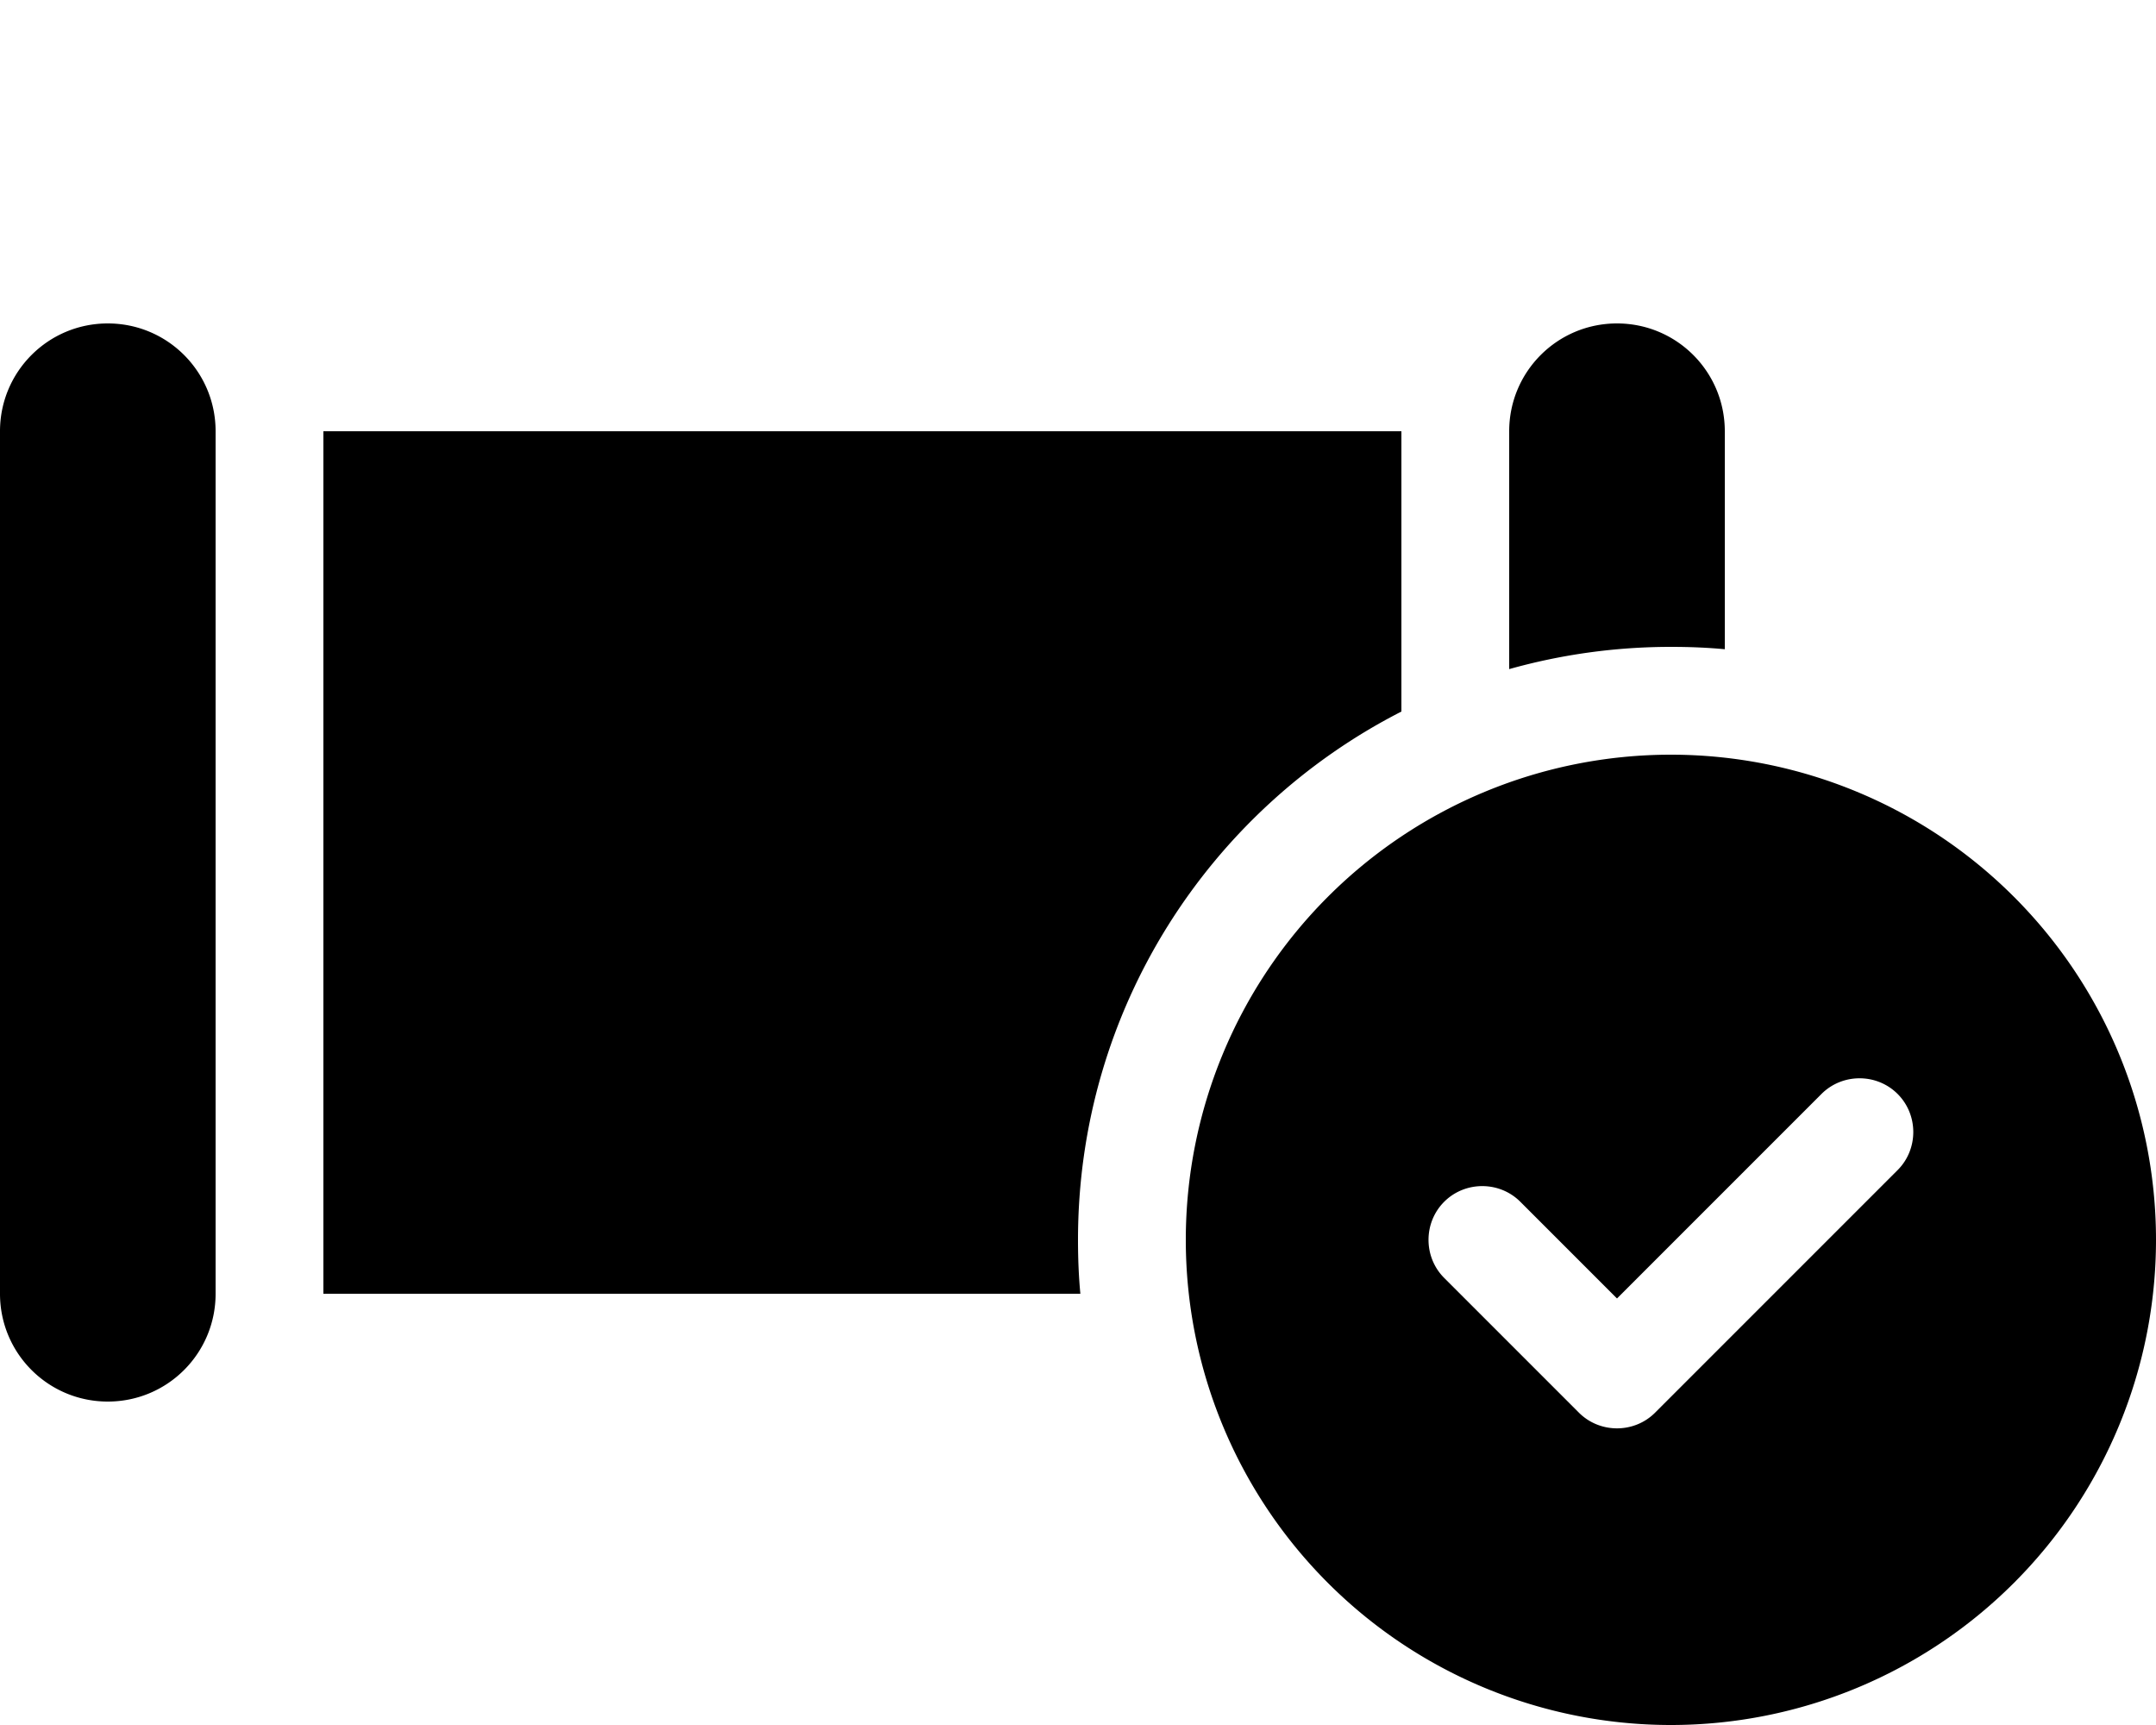 <svg xmlns="http://www.w3.org/2000/svg" viewBox="0 0 640 512"><!--!Font Awesome Pro 6.5.2 by @fontawesome - https://fontawesome.com License - https://fontawesome.com/license (Commercial License) Copyright 2024 Fonticons, Inc.--><path d="M32 96c17.7 0 32 14.3 32 32V384c0 17.7-14.3 32-32 32s-32-14.3-32-32V128c0-17.7 14.3-32 32-32zm448 0c17.7 0 32 14.3 32 32v64.7c-5.3-.5-10.6-.7-16-.7c-16.6 0-32.7 2.3-48 6.6V128c0-17.7 14.3-32 32-32zM320 368c0 5.4 .2 10.7 .7 16H96V128H416v83.2c-57 29.1-96 88.4-96 156.8zm32 0a144 144 0 1 1 288 0 144 144 0 1 1 -288 0zm211.3-43.3c-6.2-6.2-16.4-6.2-22.6 0L480 385.4l-28.7-28.7c-6.2-6.2-16.4-6.2-22.6 0s-6.2 16.4 0 22.6l40 40c6.2 6.2 16.4 6.2 22.6 0l72-72c6.2-6.2 6.2-16.4 0-22.6z"/></svg>